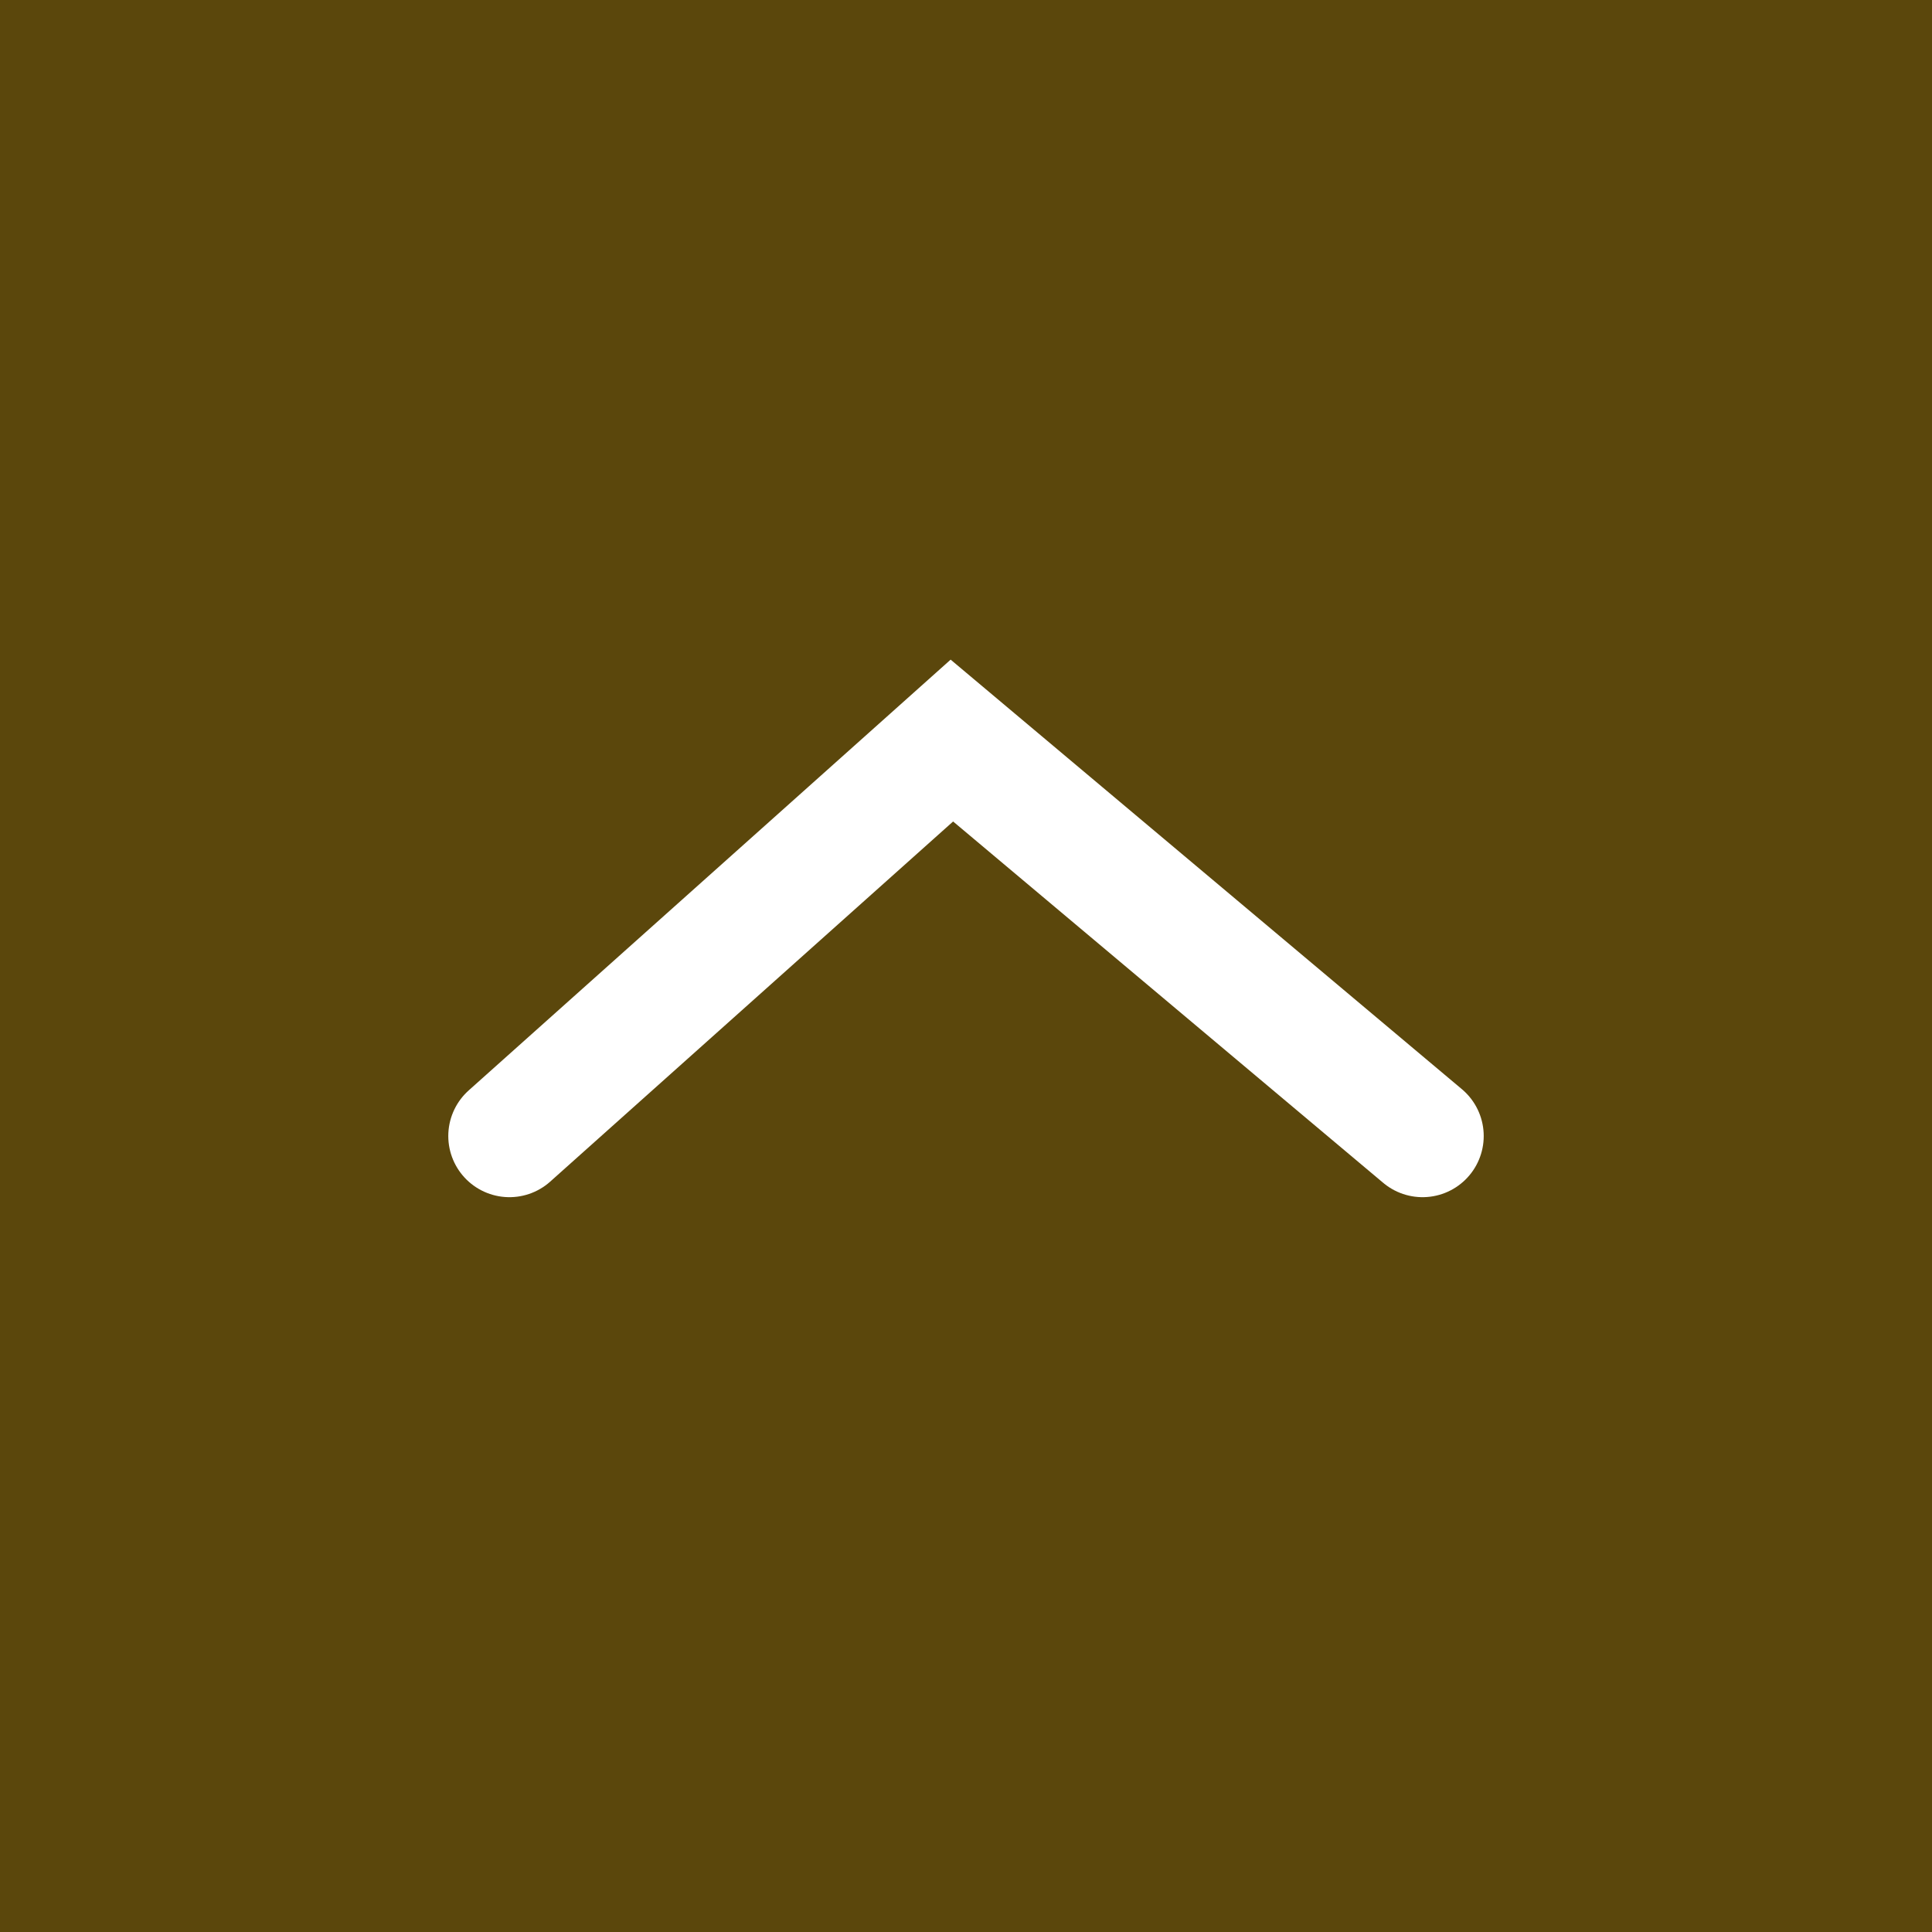 <svg xmlns="http://www.w3.org/2000/svg" width="32" height="32"><path fill="#5b470c" d="M0 0h32v32H0z"/><path d="M8.438 18.816l7.328-6.55 7.796 6.55" fill="none" stroke-width="2.026" stroke-linecap="round" stroke="#fff" stroke-miterlimit="3.86"/></svg>